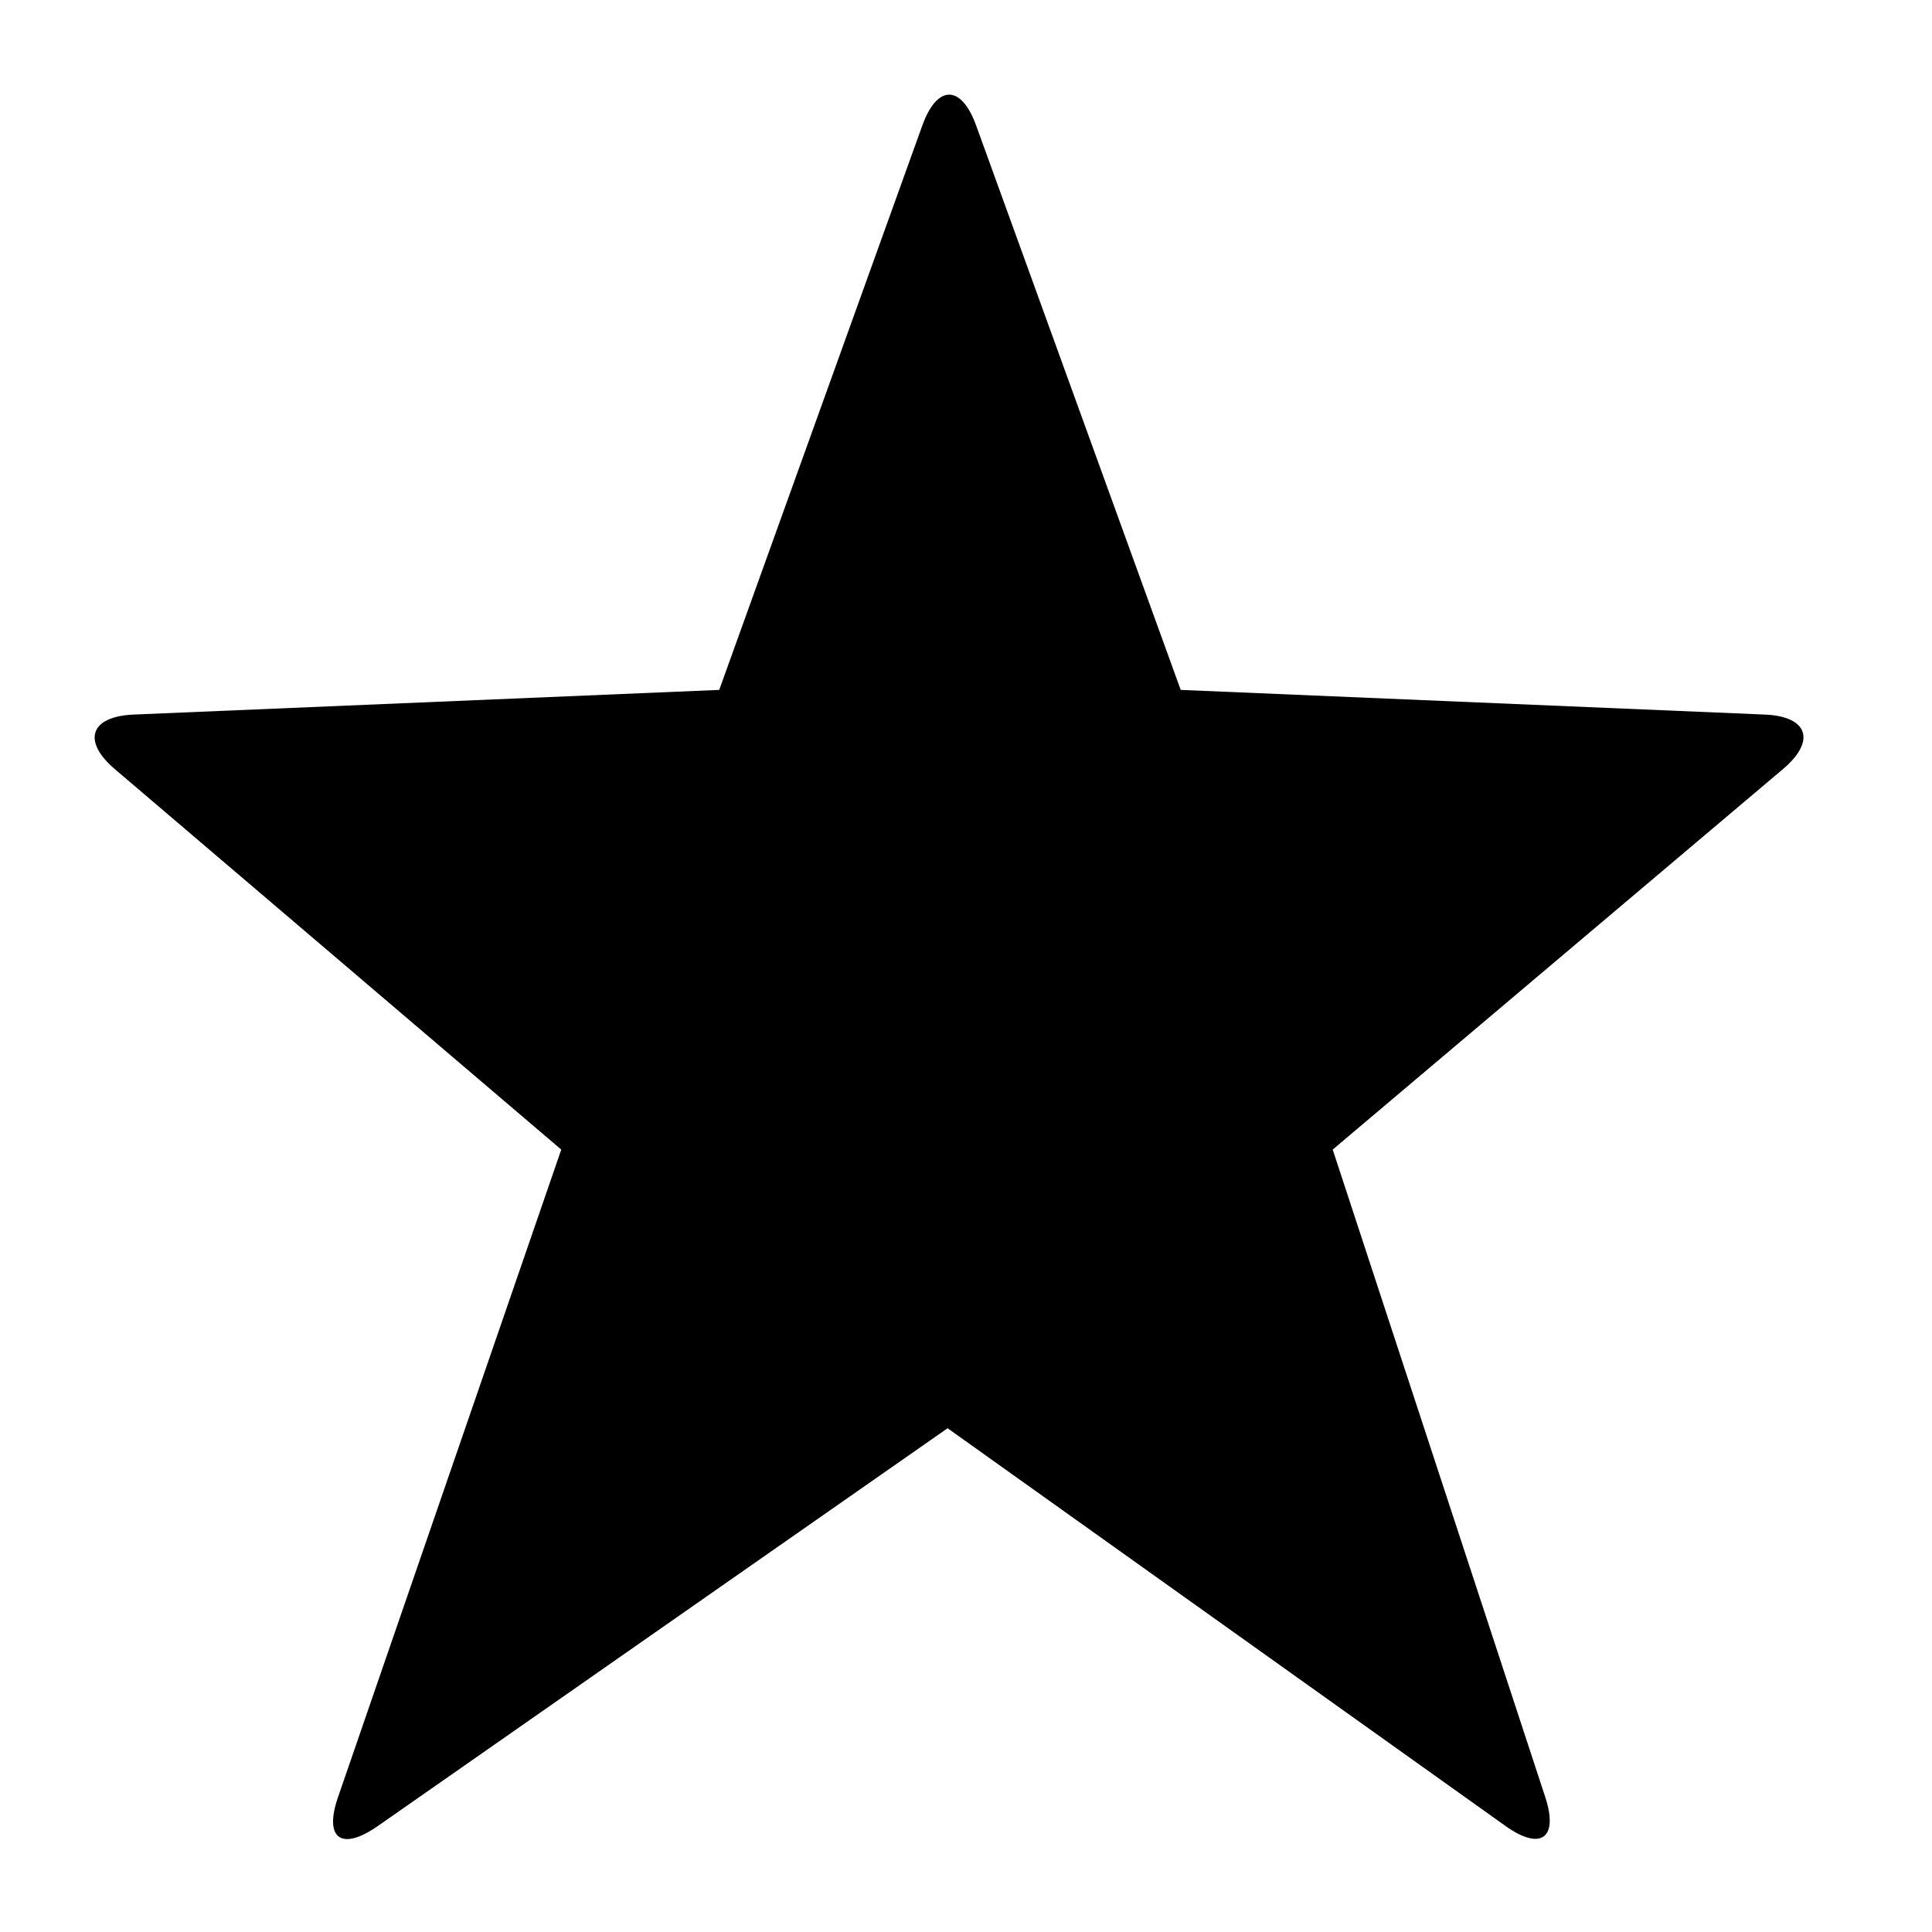 <?xml version="1.0" encoding="UTF-8"?>
<!-- Uploaded to: SVG Repo, www.svgrepo.com, Generator: SVG Repo Mixer Tools -->
<svg fill="#000000" width="800px" height="800px" version="1.1" viewBox="144 144 512 512" xmlns="http://www.w3.org/2000/svg">
 <path d="m456.9 326.83-54.211-149.57c-3.953-10.91-10.348-10.891-14.266 0l-53.82 149.57-155.21 6.539c-11.539 0.484-13.676 7.031-4.965 14.453l118.31 100.83-59.168 171.63c-3.762 10.914 0.859 14.402 10.57 7.625l150.98-105.41 147.86 105.41c9.402 6.703 14.078 3.16 10.539-7.625l-56.34-171.63 119.32-100.83c8.871-7.496 6.617-13.973-4.777-14.453z" fill-rule="evenodd"/>
</svg>